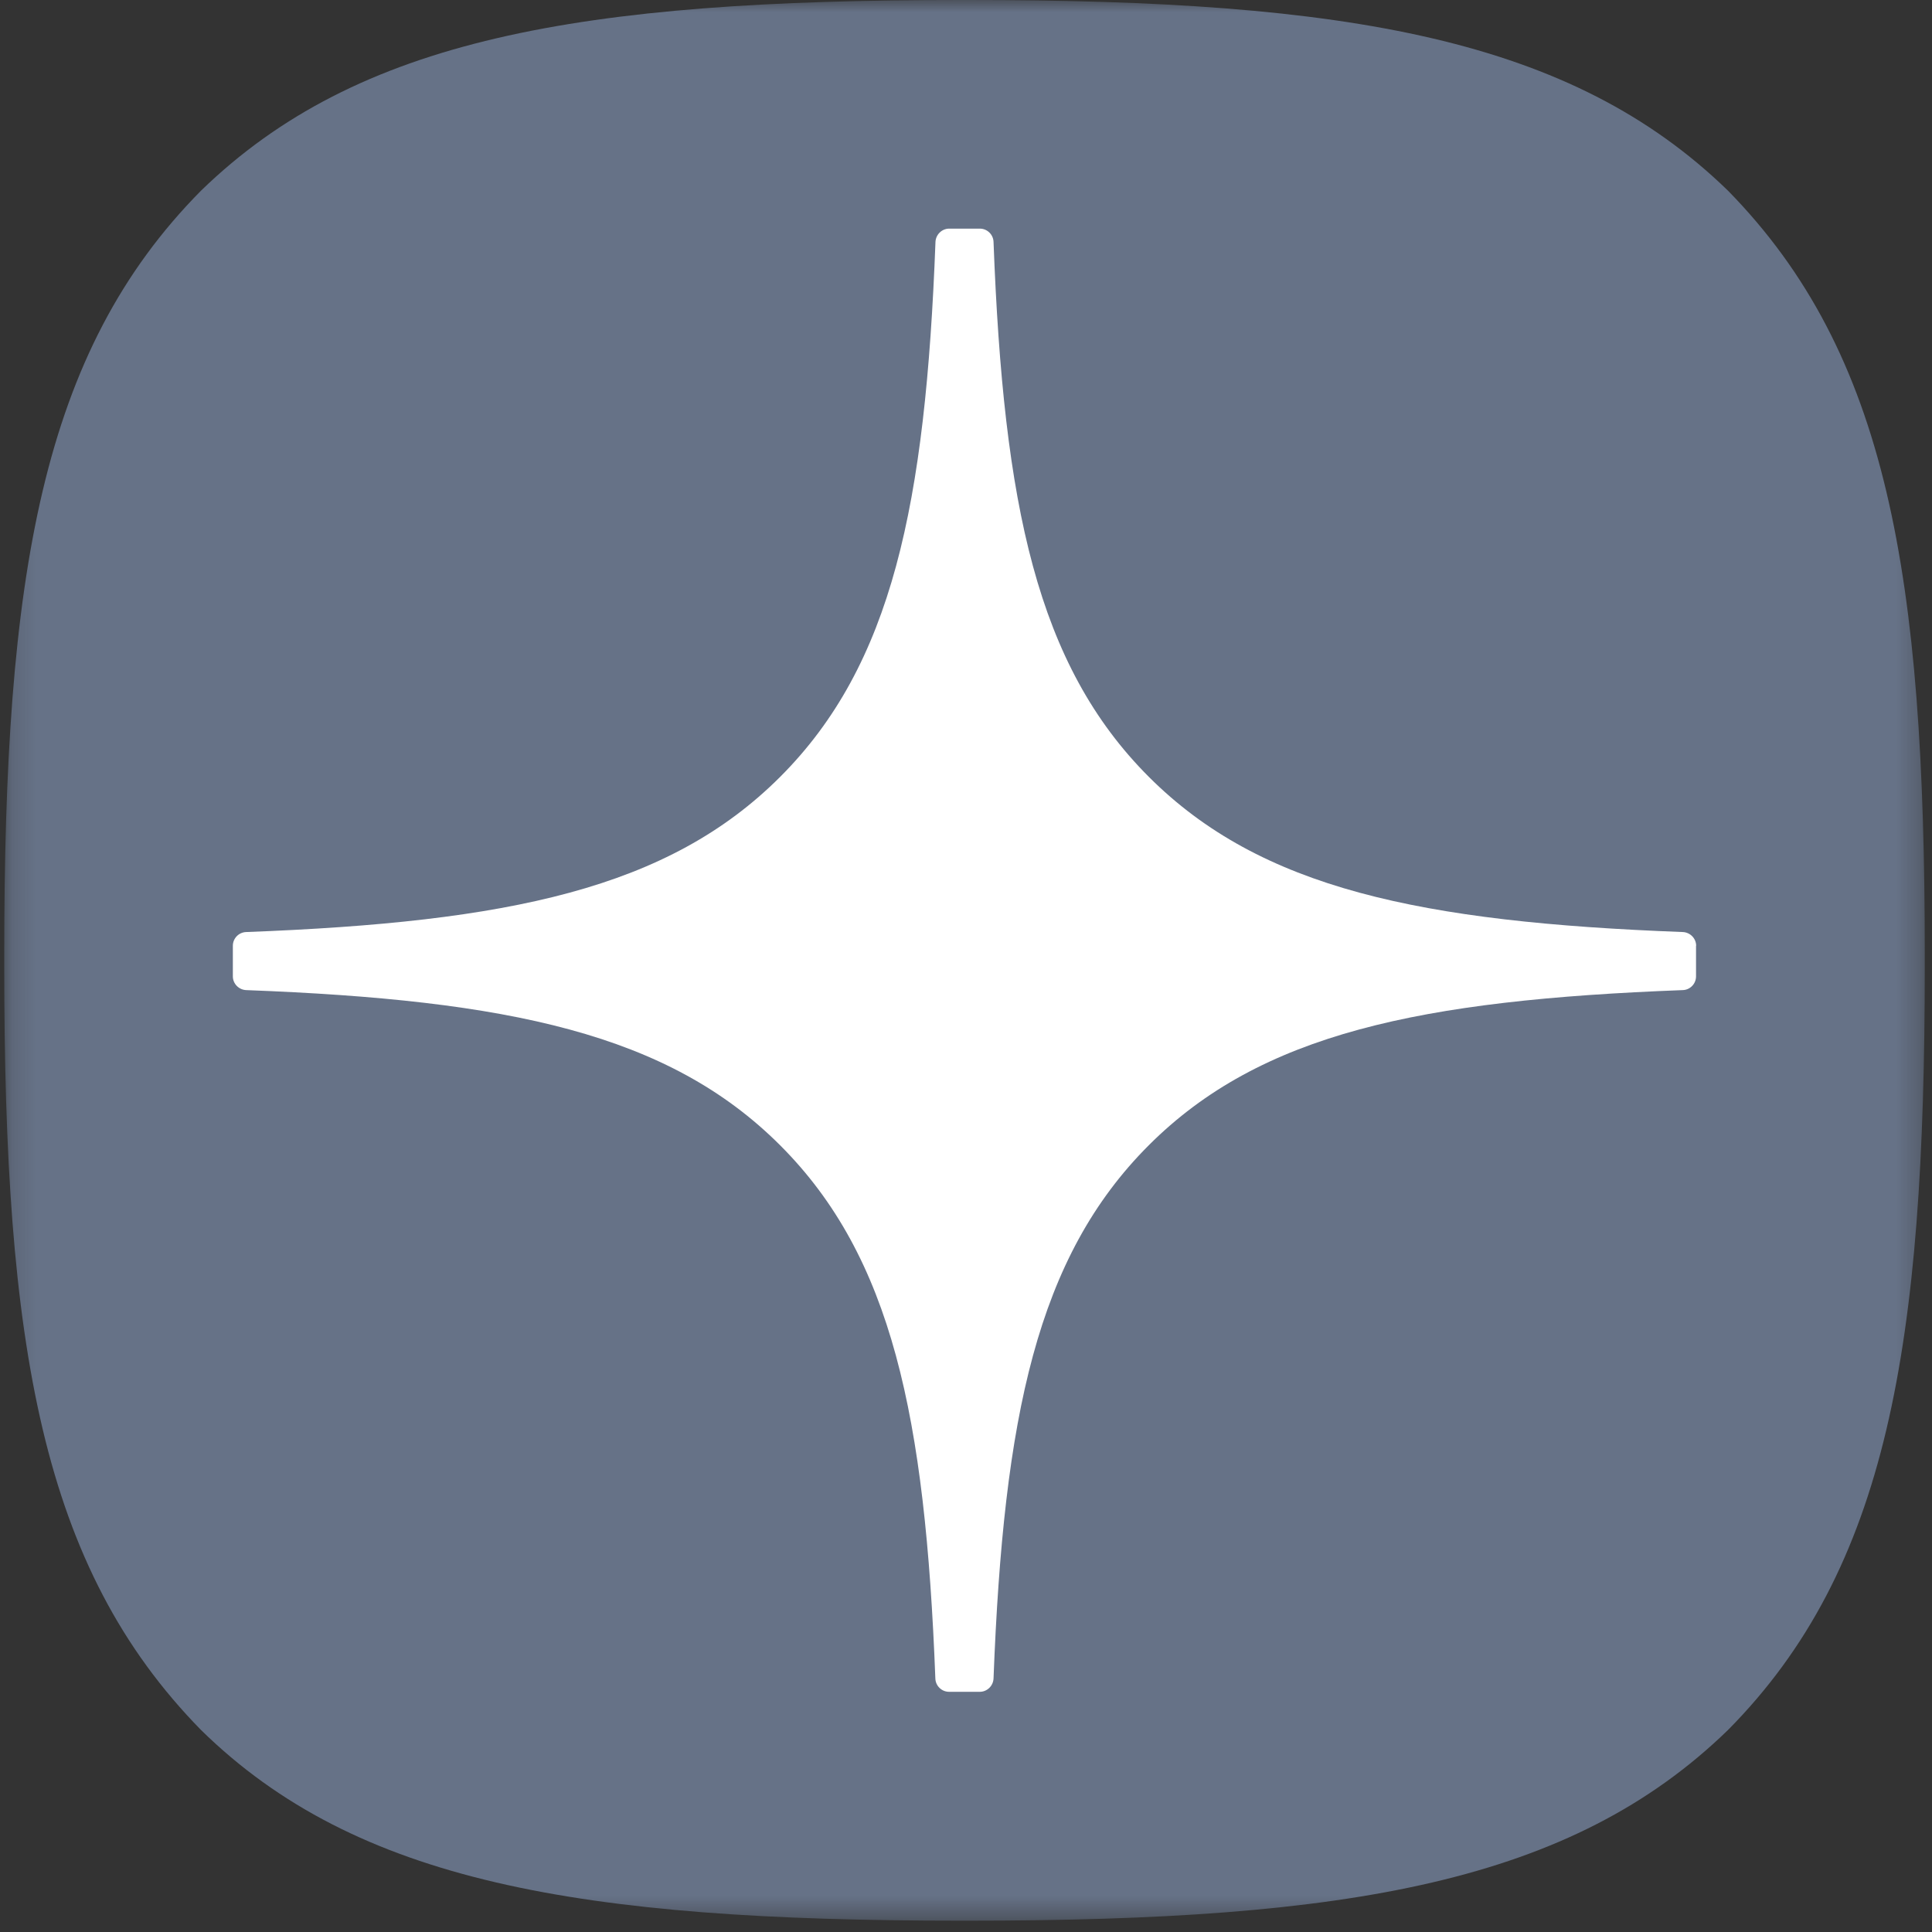 <?xml version="1.0" encoding="UTF-8"?> <svg xmlns="http://www.w3.org/2000/svg" width="80" height="80" viewBox="0 0 80 80" fill="none"><rect x="0" y="0" width="80" height="80" fill="#333333" stroke="none"/><g clip-path="url(#clip0_686_94)"><mask id="mask0_686_94" style="mask-type:luminance" maskUnits="userSpaceOnUse" x="0" y="0" width="80" height="80"><path d="M79.72 0H0.175V79.546H79.72V0Z" fill="white"></path></mask><g mask="url(#mask0_686_94)"><path d="M39.779 79.531H40.096C55.89 79.531 65.058 77.941 71.551 71.637C78.172 64.95 79.701 55.72 79.701 39.988V39.543C79.701 23.816 78.172 14.648 71.551 7.894C65.062 1.59 55.829 0 40.101 0H39.784C23.99 0 14.818 1.59 8.325 7.894C1.703 14.582 0.175 23.816 0.175 39.543V39.988C0.175 55.715 1.703 64.883 8.325 71.637C14.757 77.941 23.99 79.531 39.779 79.531Z" fill="#667287"></path><path d="M70.234 39.162C70.234 38.859 69.988 38.608 69.685 38.594C58.815 38.183 52.199 36.796 47.571 32.168C42.934 27.53 41.552 20.91 41.14 10.016C41.13 9.713 40.88 9.467 40.572 9.467H39.304C39.001 9.467 38.75 9.713 38.736 10.016C38.324 20.905 36.942 27.53 32.305 32.168C27.672 36.801 21.061 38.183 10.191 38.594C9.888 38.604 9.642 38.855 9.642 39.162V40.43C9.642 40.733 9.888 40.984 10.191 40.998C21.061 41.41 27.677 42.797 32.305 47.425C36.933 52.053 38.315 58.654 38.731 69.505C38.741 69.808 38.992 70.054 39.299 70.054H40.572C40.875 70.054 41.126 69.808 41.14 69.505C41.556 58.654 42.938 52.053 47.566 47.425C52.199 42.792 58.81 41.41 69.68 40.998C69.983 40.989 70.229 40.738 70.229 40.43V39.162H70.234Z" fill="white"></path></g></g><defs><clipPath id="clip0_686_94"><rect width="80" height="80" fill="white"></rect></clipPath></defs></svg> 